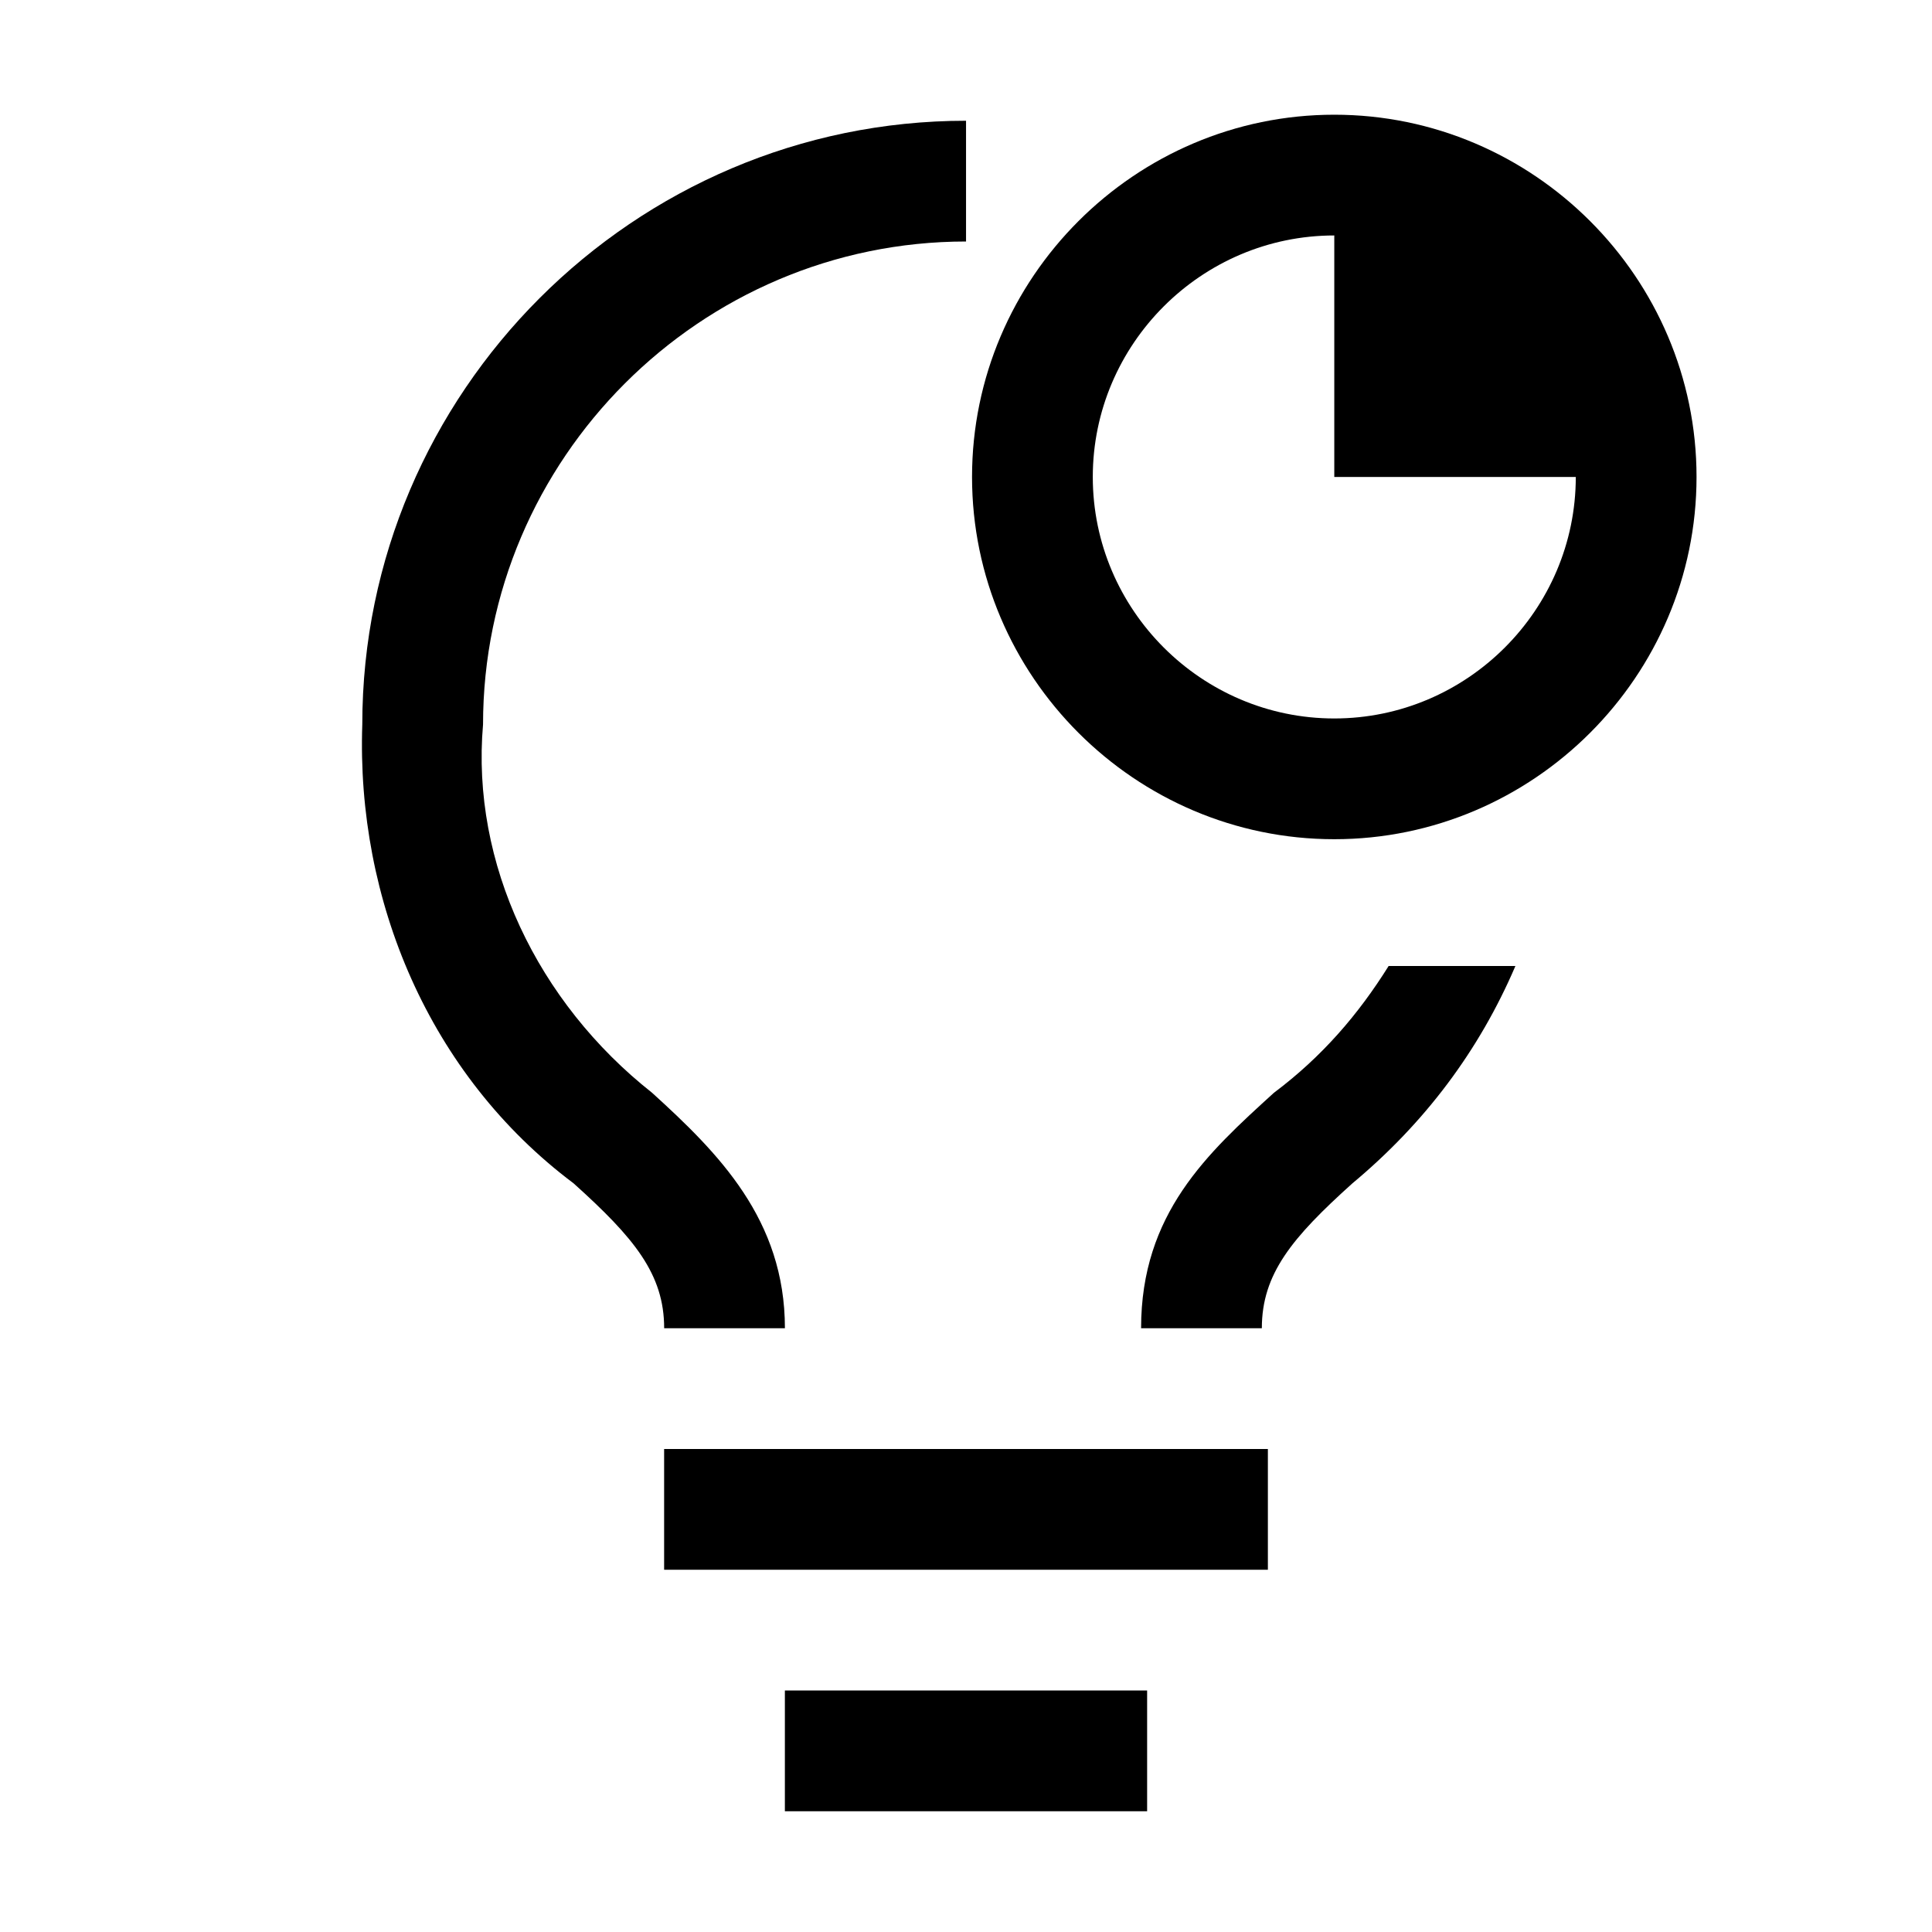 <svg width="48" height="48" viewBox="0 0 48 48" fill="none" xmlns="http://www.w3.org/2000/svg">
<g clip-path="url(#clip0_4008_8239)">
<path d="M31.5 36H16.5V39H31.5V36Z" fill="black"/>
<path d="M28.5 42H19.5V45H28.5V42Z" fill="black"/>
<path d="M34.5 24C33.75 25.2 32.85 26.25 31.65 27.15C30 28.65 28.35 30.15 28.35 33H31.35C31.35 31.65 32.1 30.75 33.6 29.4C35.4 27.9 36.75 26.1 37.65 24H34.35H34.5Z" fill="black"/>
<path d="M16.201 27.15C13.351 24.9 11.701 21.45 12.001 18C12.001 11.4 17.401 6 24.001 6V3C15.751 3 9.001 9.75 9.001 18C8.851 22.35 10.651 26.7 14.251 29.4C15.751 30.75 16.501 31.65 16.501 33H19.501C19.501 30.3 17.851 28.65 16.201 27.15Z" fill="black"/>
<path d="M33.15 2.85C28.2 2.85 24.15 6.9 24.15 11.85C24.15 16.8 28.2 20.85 33.15 20.85C38.1 20.85 42.15 16.8 42.15 11.85C42.15 6.9 38.1 2.85 33.15 2.85ZM33.15 17.85C29.85 17.85 27.15 15.15 27.15 11.85C27.15 8.55 29.85 5.85 33.15 5.85V11.85H39.15C39.15 15.15 36.45 17.85 33.15 17.85Z" fill="black"/>
</g>
<defs>
<clipPath id="clip0_4008_8239">
<rect width="48" height="48" fill="white"/>
</clipPath>
</defs>
</svg>

